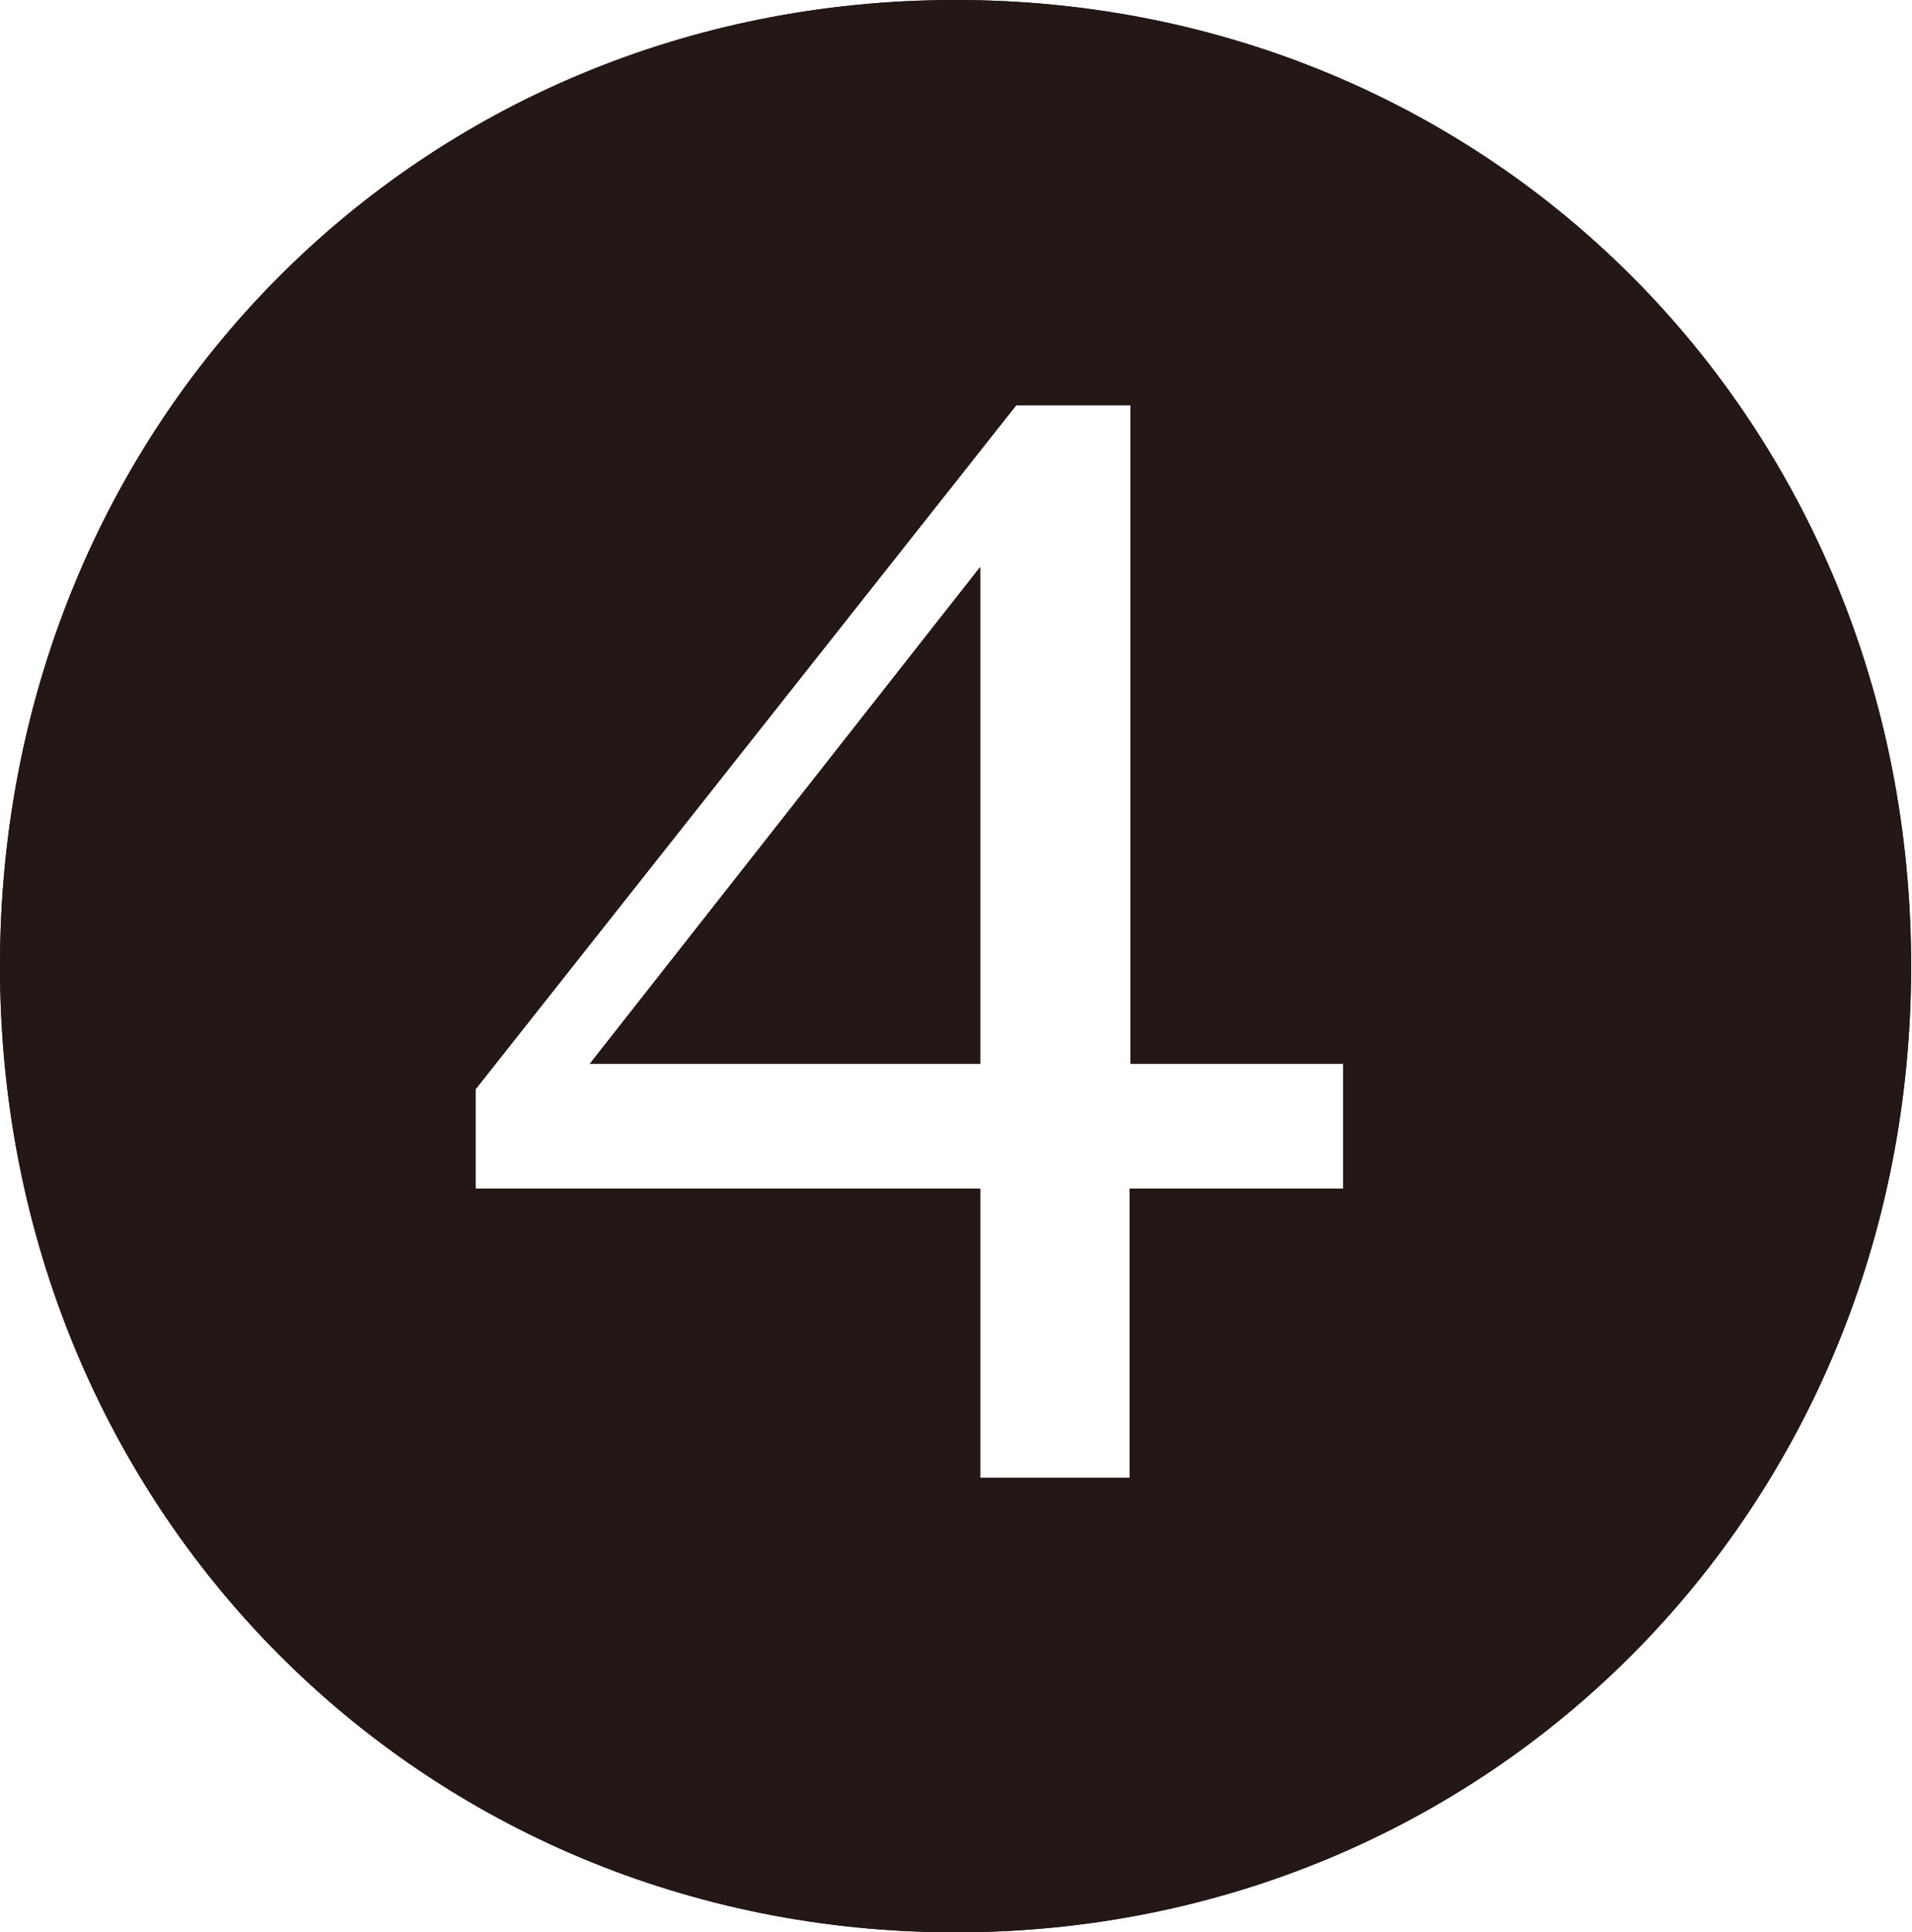 <?xml version="1.0" encoding="UTF-8"?>
<svg id="Layer_2" data-name="Layer 2" xmlns="http://www.w3.org/2000/svg" viewBox="0 0 21.75 21.98">
  <defs>
    <style>
      .cls-1 {
        fill: #231815;
        stroke-width: 0px;
      }
    </style>
  </defs>
  <g id="_のせ" data-name="のせ">
    <g>
      <path class="cls-1" d="m0,10.99C0,4.8,4.77,0,10.87,0s10.87,4.8,10.87,10.99-4.8,10.99-10.87,10.99S0,17.18,0,10.99Zm15.29,1.11h-2.43v-7.49h-1.3l-6.15,7.78v1.13h5.74v3.29h1.7v-3.29h2.43v-1.42Zm-8.58,0l4.44-5.65v5.65h-4.44Z"/>
      <path class="cls-1" d="m0,10.99C0,4.8,4.77,0,10.87,0s10.87,4.8,10.87,10.99-4.8,10.99-10.87,10.99S0,17.18,0,10.99Zm15.29,1.11h-2.43v-7.49h-1.3l-6.15,7.78v1.13h5.74v3.29h1.7v-3.29h2.43v-1.42Zm-8.58,0l4.44-5.65v5.65h-4.44Z"/>
    </g>
  </g>
</svg>